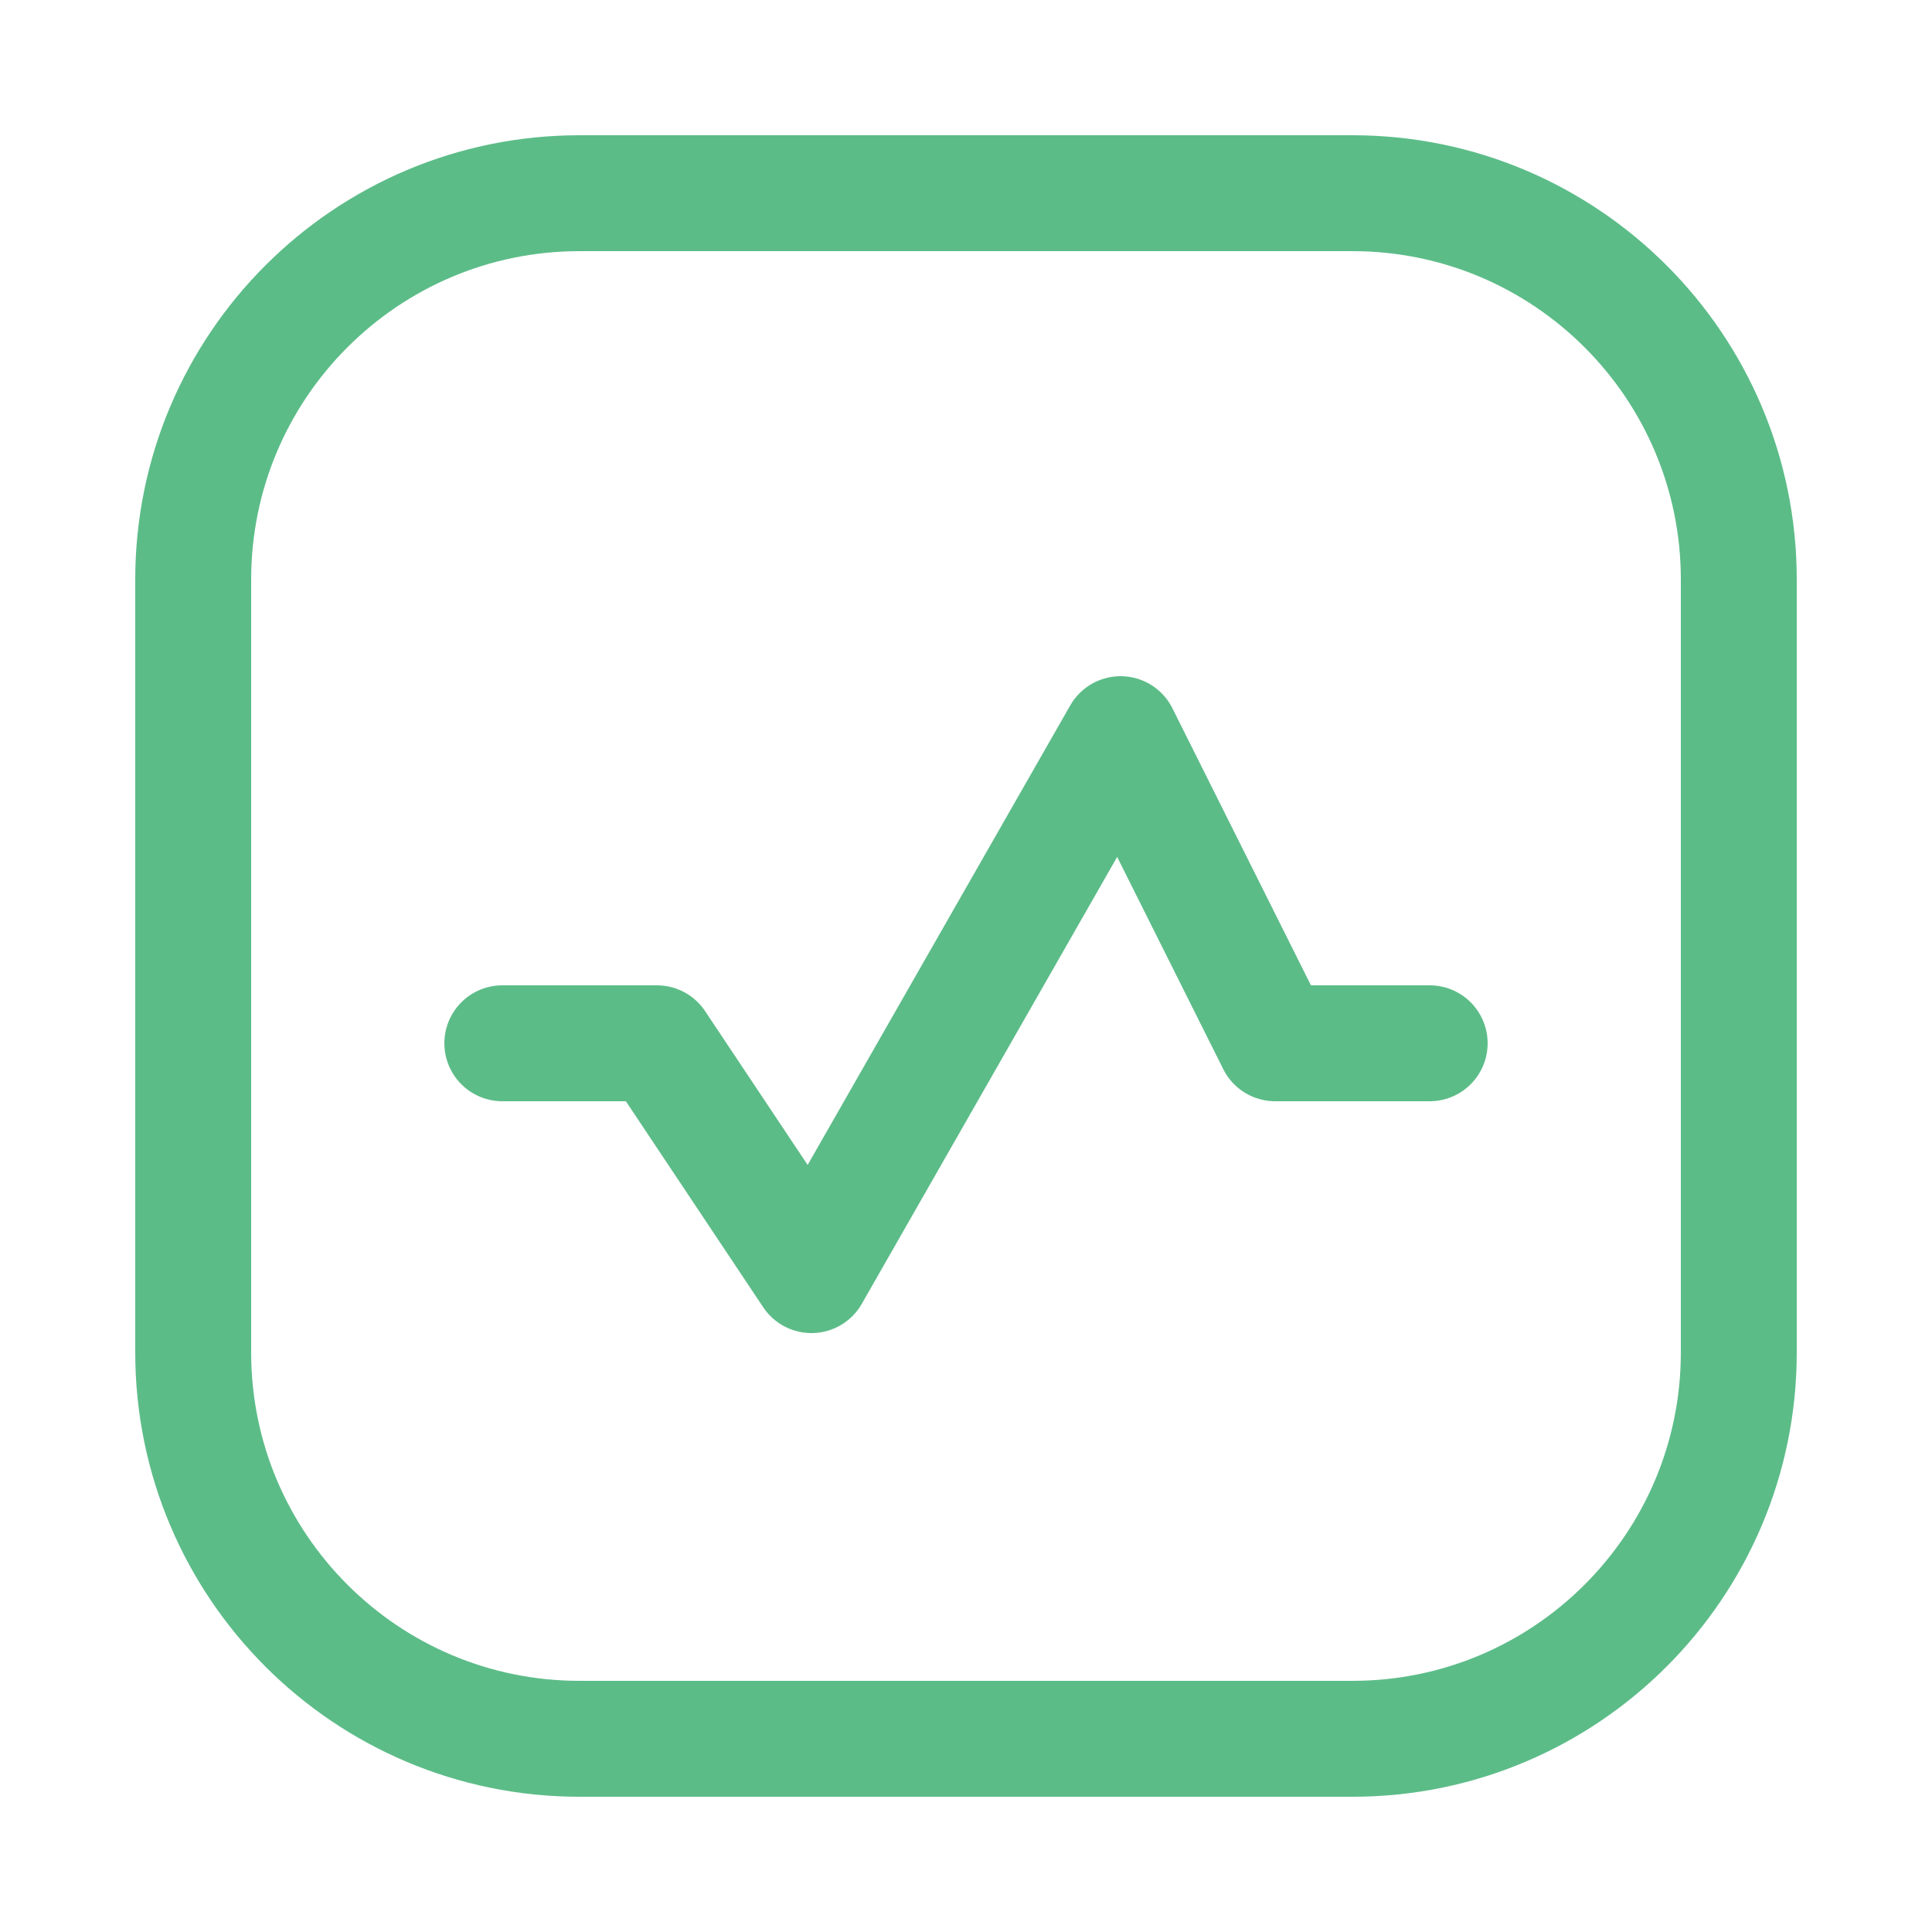 <svg width="25" height="25" viewBox="0 0 25 25" fill="none" xmlns="http://www.w3.org/2000/svg">
<path d="M17.5 2.5H7.5C4.739 2.5 2.5 4.739 2.5 7.5V17.5C2.5 20.261 4.739 22.5 7.5 22.5H17.5C20.261 22.5 22.5 20.261 22.5 17.5V7.5C22.5 4.739 20.261 2.5 17.5 2.5Z" stroke="#5CBC88" stroke-width="1.5"/>
<path d="M6.5 13.5H8.5L10.5 16.5L14.5 9.5L16.5 13.5H18.5" stroke="#5CBC88" stroke-width="1.5" stroke-linecap="round" stroke-linejoin="round"/>
</svg>
